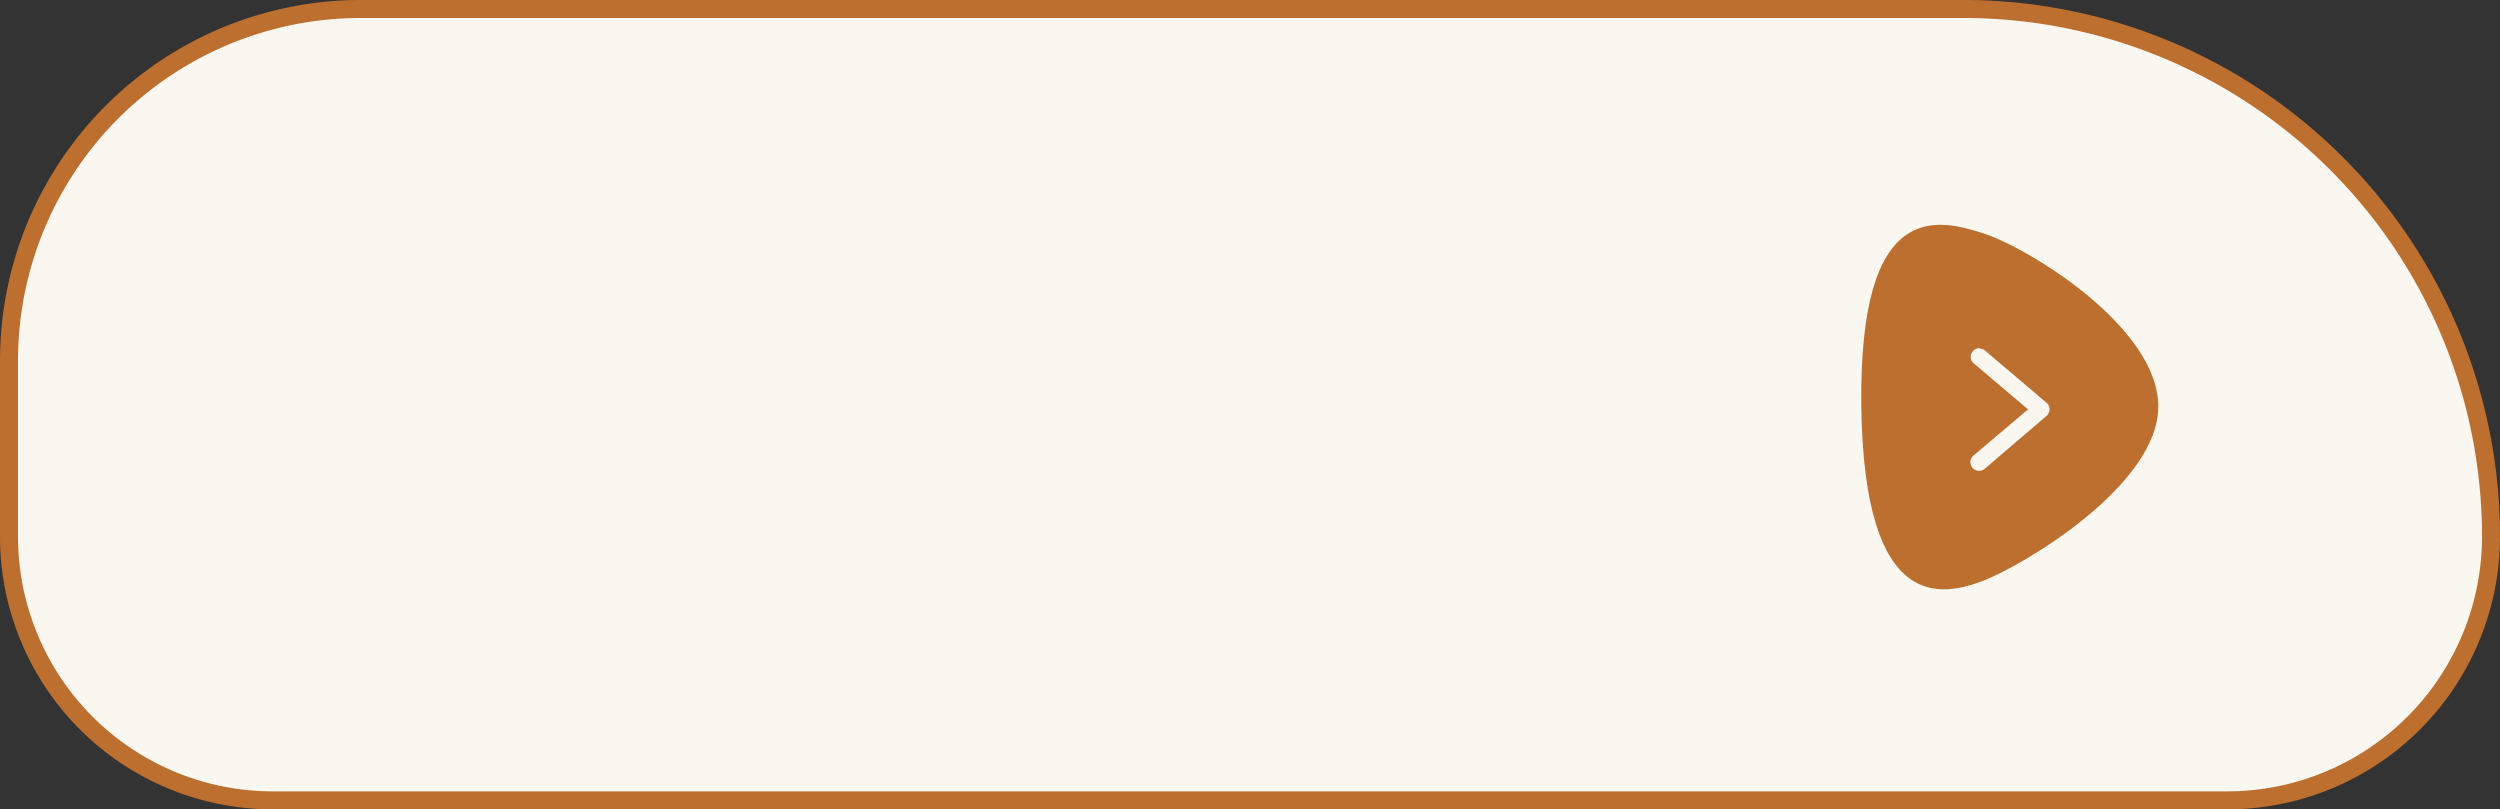 <svg xmlns="http://www.w3.org/2000/svg" viewBox="0 0 139 45"><rect x="0" y="0" width="139" height="45" fill="#333333" stroke="none"/><g id="Layer_2" data-name="Layer 2"><g id="Layer_1-2" data-name="Layer 1"><path id="Rectangle_449-2" data-name="Rectangle 449-2" d="M20.06.5h89.11A29.33,29.33,0,0,1,138.5,29.83h0A14.67,14.67,0,0,1,123.83,44.5H15.17A14.67,14.67,0,0,1,.5,29.83h0V20.06A19.56,19.56,0,0,1,20.06.5Z" style="fill:#f9f7ef;stroke:#bc6f2f;stroke-miterlimit:10"/><path id="Path_3903-2" data-name="Path 3903-2" d="M120,22.6c0-4.43-7.26-8.84-9.74-9.63s-6.92-2-6.77,9.63,4.58,10.52,6.77,9.69S120,27,120,22.6Z" style="fill:#bc6f2f"/><g id="layer1"><path id="path9429" d="M110.08,19.36a.49.49,0,0,0-.51.45.48.48,0,0,0,.19.41l3,2.54-3,2.54a.48.48,0,0,0-.12.67h0a.49.49,0,0,0,.68.12l.07-.06,3.39-2.9a.49.49,0,0,0,.06-.69l-.06-.05-3.4-2.89a.47.47,0,0,0-.31-.12Z" style="fill:#f9f7ef"/></g></g></g></svg>
